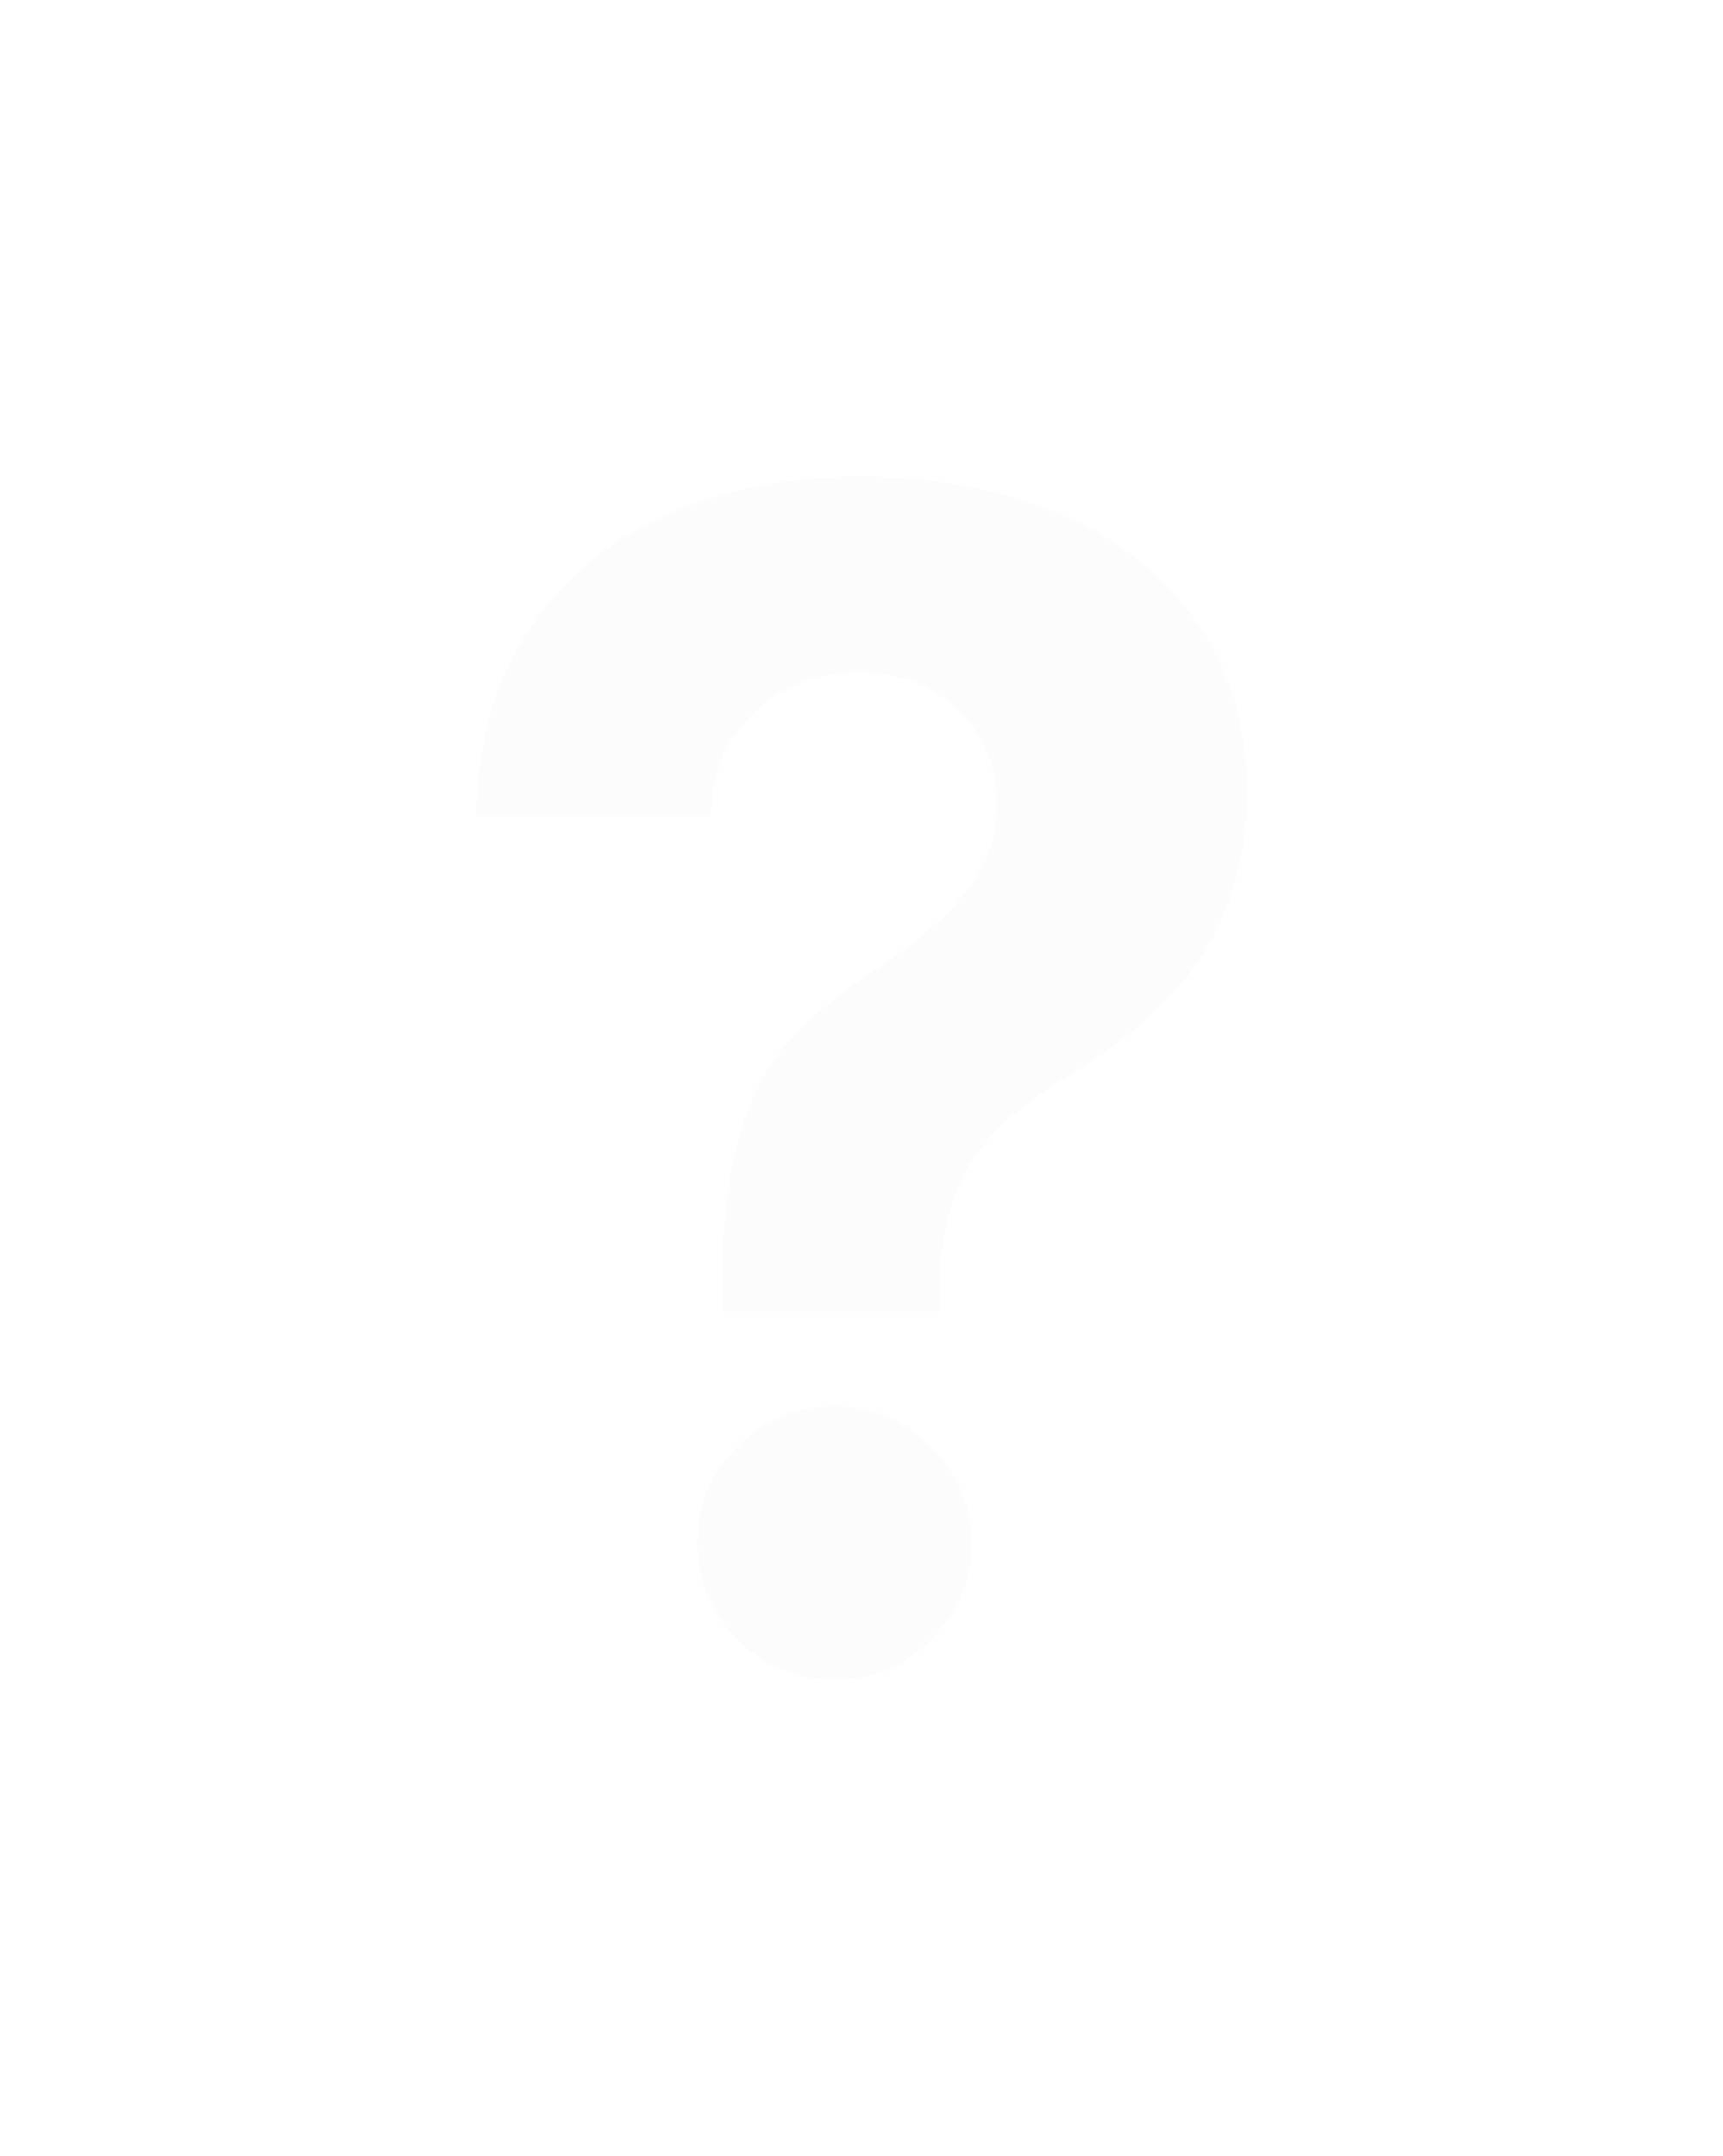 <?xml version="1.0" encoding="UTF-8"?>
<!DOCTYPE svg PUBLIC '-//W3C//DTD SVG 1.0//EN'
          'http://www.w3.org/TR/2001/REC-SVG-20010904/DTD/svg10.dtd'>
<svg fill="none" height="3189.5" preserveAspectRatio="xMidYMid meet" style="fill: none;" version="1.0" viewBox="0.1 0.0 2550.2 3189.5" width="2550.2" xmlns="http://www.w3.org/2000/svg" xmlns:xlink="http://www.w3.org/1999/xlink" zoomAndPan="magnify"
><g filter="url(#a)" id="change1_1"
  ><path d="M1068.73 1943.94V1915.39C1068.73 1816.45 1078.24 1738.43 1095.37 1679.44C1112.5 1620.45 1137.23 1572.88 1171.48 1536.72C1203.83 1500.57 1245.7 1468.22 1291.37 1437.78C1325.62 1414.94 1357.96 1392.11 1384.6 1367.37C1413.15 1342.63 1434.08 1315.99 1451.2 1287.45C1468.33 1258.91 1475.94 1224.66 1475.94 1188.5C1475.94 1150.44 1466.43 1116.19 1447.4 1085.75C1428.37 1057.2 1403.63 1034.37 1373.19 1017.24C1342.74 1002.02 1306.59 994.409 1270.43 994.409C1234.28 994.409 1200.03 1002.02 1165.78 1019.15C1133.43 1034.37 1106.79 1059.11 1085.86 1089.55C1064.92 1120 1053.51 1159.96 1051.6 1205.63H705.283C707.186 1093.36 735.73 1000.12 787.107 925.906C838.485 851.694 906.987 796.511 990.713 760.357C1074.44 724.202 1167.68 705.174 1270.43 705.174C1382.7 705.174 1481.65 724.202 1567.28 760.357C1652.91 796.511 1721.41 849.791 1770.89 920.197C1820.36 990.603 1845.1 1074.33 1845.1 1173.28C1845.1 1239.88 1833.68 1296.96 1812.75 1348.34C1791.82 1399.72 1761.37 1445.39 1721.41 1483.45C1683.36 1523.41 1635.78 1557.66 1584.41 1590C1540.64 1616.64 1502.58 1643.29 1474.04 1673.73C1445.5 1702.27 1424.56 1736.53 1411.24 1772.68C1397.92 1810.74 1390.31 1856.41 1390.31 1911.59V1940.13H1068.73V1943.94ZM1236.18 2484.35C1179.1 2484.35 1131.53 2465.32 1091.57 2425.36C1051.61 2385.4 1032.57 2337.83 1032.57 2282.65C1032.57 2227.46 1051.61 2179.89 1091.57 2139.93C1131.53 2099.97 1179.1 2080.94 1236.18 2080.94C1289.46 2080.94 1337.03 2099.97 1376.99 2139.93C1416.95 2179.89 1437.89 2227.46 1437.89 2282.65C1437.89 2320.7 1428.37 2353.05 1409.34 2385.4C1390.31 2415.85 1365.58 2440.58 1335.13 2459.61C1306.59 2476.74 1272.34 2484.35 1236.18 2484.35Z" fill="#FCFBFB"
  /></g
  ><g filter="url(#b)" id="change2_1"
  ><path d="M1068.73 1943.94V1915.39C1068.73 1816.45 1078.24 1738.43 1095.37 1679.44C1112.5 1620.45 1137.23 1572.88 1171.48 1536.72C1203.83 1500.57 1245.7 1468.22 1291.37 1437.78C1325.62 1414.94 1357.96 1392.11 1384.6 1367.37C1413.15 1342.63 1434.08 1315.99 1451.2 1287.45C1468.33 1258.91 1475.94 1224.66 1475.94 1188.5C1475.94 1150.44 1466.43 1116.19 1447.4 1085.75C1428.37 1057.2 1403.63 1034.37 1373.19 1017.24C1342.74 1002.02 1306.59 994.409 1270.43 994.409C1234.28 994.409 1200.03 1002.02 1165.78 1019.15C1133.43 1034.37 1106.79 1059.11 1085.86 1089.55C1064.92 1120 1053.51 1159.96 1051.6 1205.63H705.283C707.186 1093.36 735.73 1000.12 787.107 925.906C838.485 851.694 906.987 796.511 990.713 760.357C1074.44 724.202 1167.68 705.174 1270.43 705.174C1382.7 705.174 1481.65 724.202 1567.28 760.357C1652.91 796.511 1721.41 849.791 1770.89 920.197C1820.36 990.603 1845.1 1074.33 1845.1 1173.28C1845.1 1239.88 1833.68 1296.96 1812.75 1348.34C1791.82 1399.72 1761.37 1445.39 1721.41 1483.45C1683.36 1523.41 1635.78 1557.66 1584.41 1590C1540.64 1616.64 1502.58 1643.29 1474.04 1673.73C1445.5 1702.27 1424.56 1736.53 1411.24 1772.68C1397.92 1810.74 1390.31 1856.41 1390.31 1911.59V1940.13H1068.73V1943.94ZM1236.18 2484.35C1179.1 2484.35 1131.53 2465.32 1091.57 2425.36C1051.61 2385.4 1032.57 2337.83 1032.57 2282.65C1032.57 2227.46 1051.61 2179.89 1091.57 2139.93C1131.53 2099.97 1179.1 2080.94 1236.18 2080.94C1289.46 2080.94 1337.03 2099.97 1376.99 2139.93C1416.95 2179.89 1437.89 2227.46 1437.89 2282.65C1437.89 2320.7 1428.37 2353.05 1409.34 2385.4C1390.31 2415.85 1365.58 2440.58 1335.13 2459.61C1306.59 2476.74 1272.34 2484.35 1236.18 2484.35Z" fill="#FFFDFD"
  /></g
  ><g id="change3_1"
  ><path d="M1068.73 1943.94V1915.39C1068.73 1816.45 1078.24 1738.43 1095.37 1679.44C1112.5 1620.45 1137.23 1572.88 1171.48 1536.72C1203.83 1500.57 1245.7 1468.22 1291.37 1437.78C1325.62 1414.94 1357.96 1392.11 1384.6 1367.37C1413.15 1342.63 1434.08 1315.99 1451.2 1287.45C1468.33 1258.91 1475.94 1224.66 1475.94 1188.5C1475.94 1150.44 1466.43 1116.19 1447.4 1085.75C1428.37 1057.2 1403.63 1034.37 1373.19 1017.24C1342.74 1002.02 1306.59 994.409 1270.43 994.409C1234.28 994.409 1200.03 1002.02 1165.78 1019.15C1133.43 1034.37 1106.79 1059.11 1085.86 1089.55C1064.92 1120 1053.51 1159.96 1051.6 1205.63H705.283C707.186 1093.36 735.73 1000.12 787.107 925.906C838.485 851.694 906.987 796.511 990.713 760.357C1074.44 724.202 1167.68 705.174 1270.43 705.174C1382.7 705.174 1481.65 724.202 1567.28 760.357C1652.91 796.511 1721.41 849.791 1770.89 920.197C1820.36 990.603 1845.1 1074.33 1845.1 1173.28C1845.1 1239.88 1833.68 1296.96 1812.75 1348.34C1791.82 1399.72 1761.37 1445.39 1721.41 1483.45C1683.36 1523.41 1635.78 1557.66 1584.41 1590C1540.64 1616.64 1502.58 1643.29 1474.04 1673.73C1445.5 1702.27 1424.56 1736.53 1411.24 1772.68C1397.92 1810.74 1390.31 1856.41 1390.31 1911.59V1940.13H1068.73V1943.94ZM1236.18 2484.35C1179.1 2484.35 1131.53 2465.32 1091.57 2425.36C1051.61 2385.4 1032.57 2337.83 1032.57 2282.65C1032.57 2227.46 1051.61 2179.89 1091.57 2139.93C1131.53 2099.97 1179.1 2080.94 1236.18 2080.94C1289.46 2080.94 1337.03 2099.97 1376.99 2139.93C1416.95 2179.89 1437.89 2227.46 1437.89 2282.65C1437.89 2320.7 1428.37 2353.05 1409.34 2385.4C1390.31 2415.85 1365.58 2440.58 1335.13 2459.61C1306.59 2476.74 1272.34 2484.35 1236.18 2484.35Z" fill="#FCFCFC"
  /></g
  ><defs
  ><filter color-interpolation-filters="sRGB" filterUnits="userSpaceOnUse" height="3189.52" id="a" width="2550.16" x=".113" xlink:actuate="onLoad" xlink:show="other" xlink:type="simple" y=".004"
    ><feFlood flood-opacity="0" result="BackgroundImageFix"
      /><feBlend in="SourceGraphic" in2="BackgroundImageFix" result="shape"
      /><feGaussianBlur result="effect1_foregroundBlur_2159_1240" stdDeviation="352.585"
    /></filter
    ><filter color-interpolation-filters="sRGB" filterUnits="userSpaceOnUse" height="2061.24" id="b" width="1421.88" x="564.249" xlink:actuate="onLoad" xlink:show="other" xlink:type="simple" y="564.14"
    ><feFlood flood-opacity="0" result="BackgroundImageFix"
      /><feBlend in="SourceGraphic" in2="BackgroundImageFix" result="shape"
      /><feGaussianBlur result="effect1_foregroundBlur_2159_1240" stdDeviation="70.517"
    /></filter
  ></defs
></svg
>
